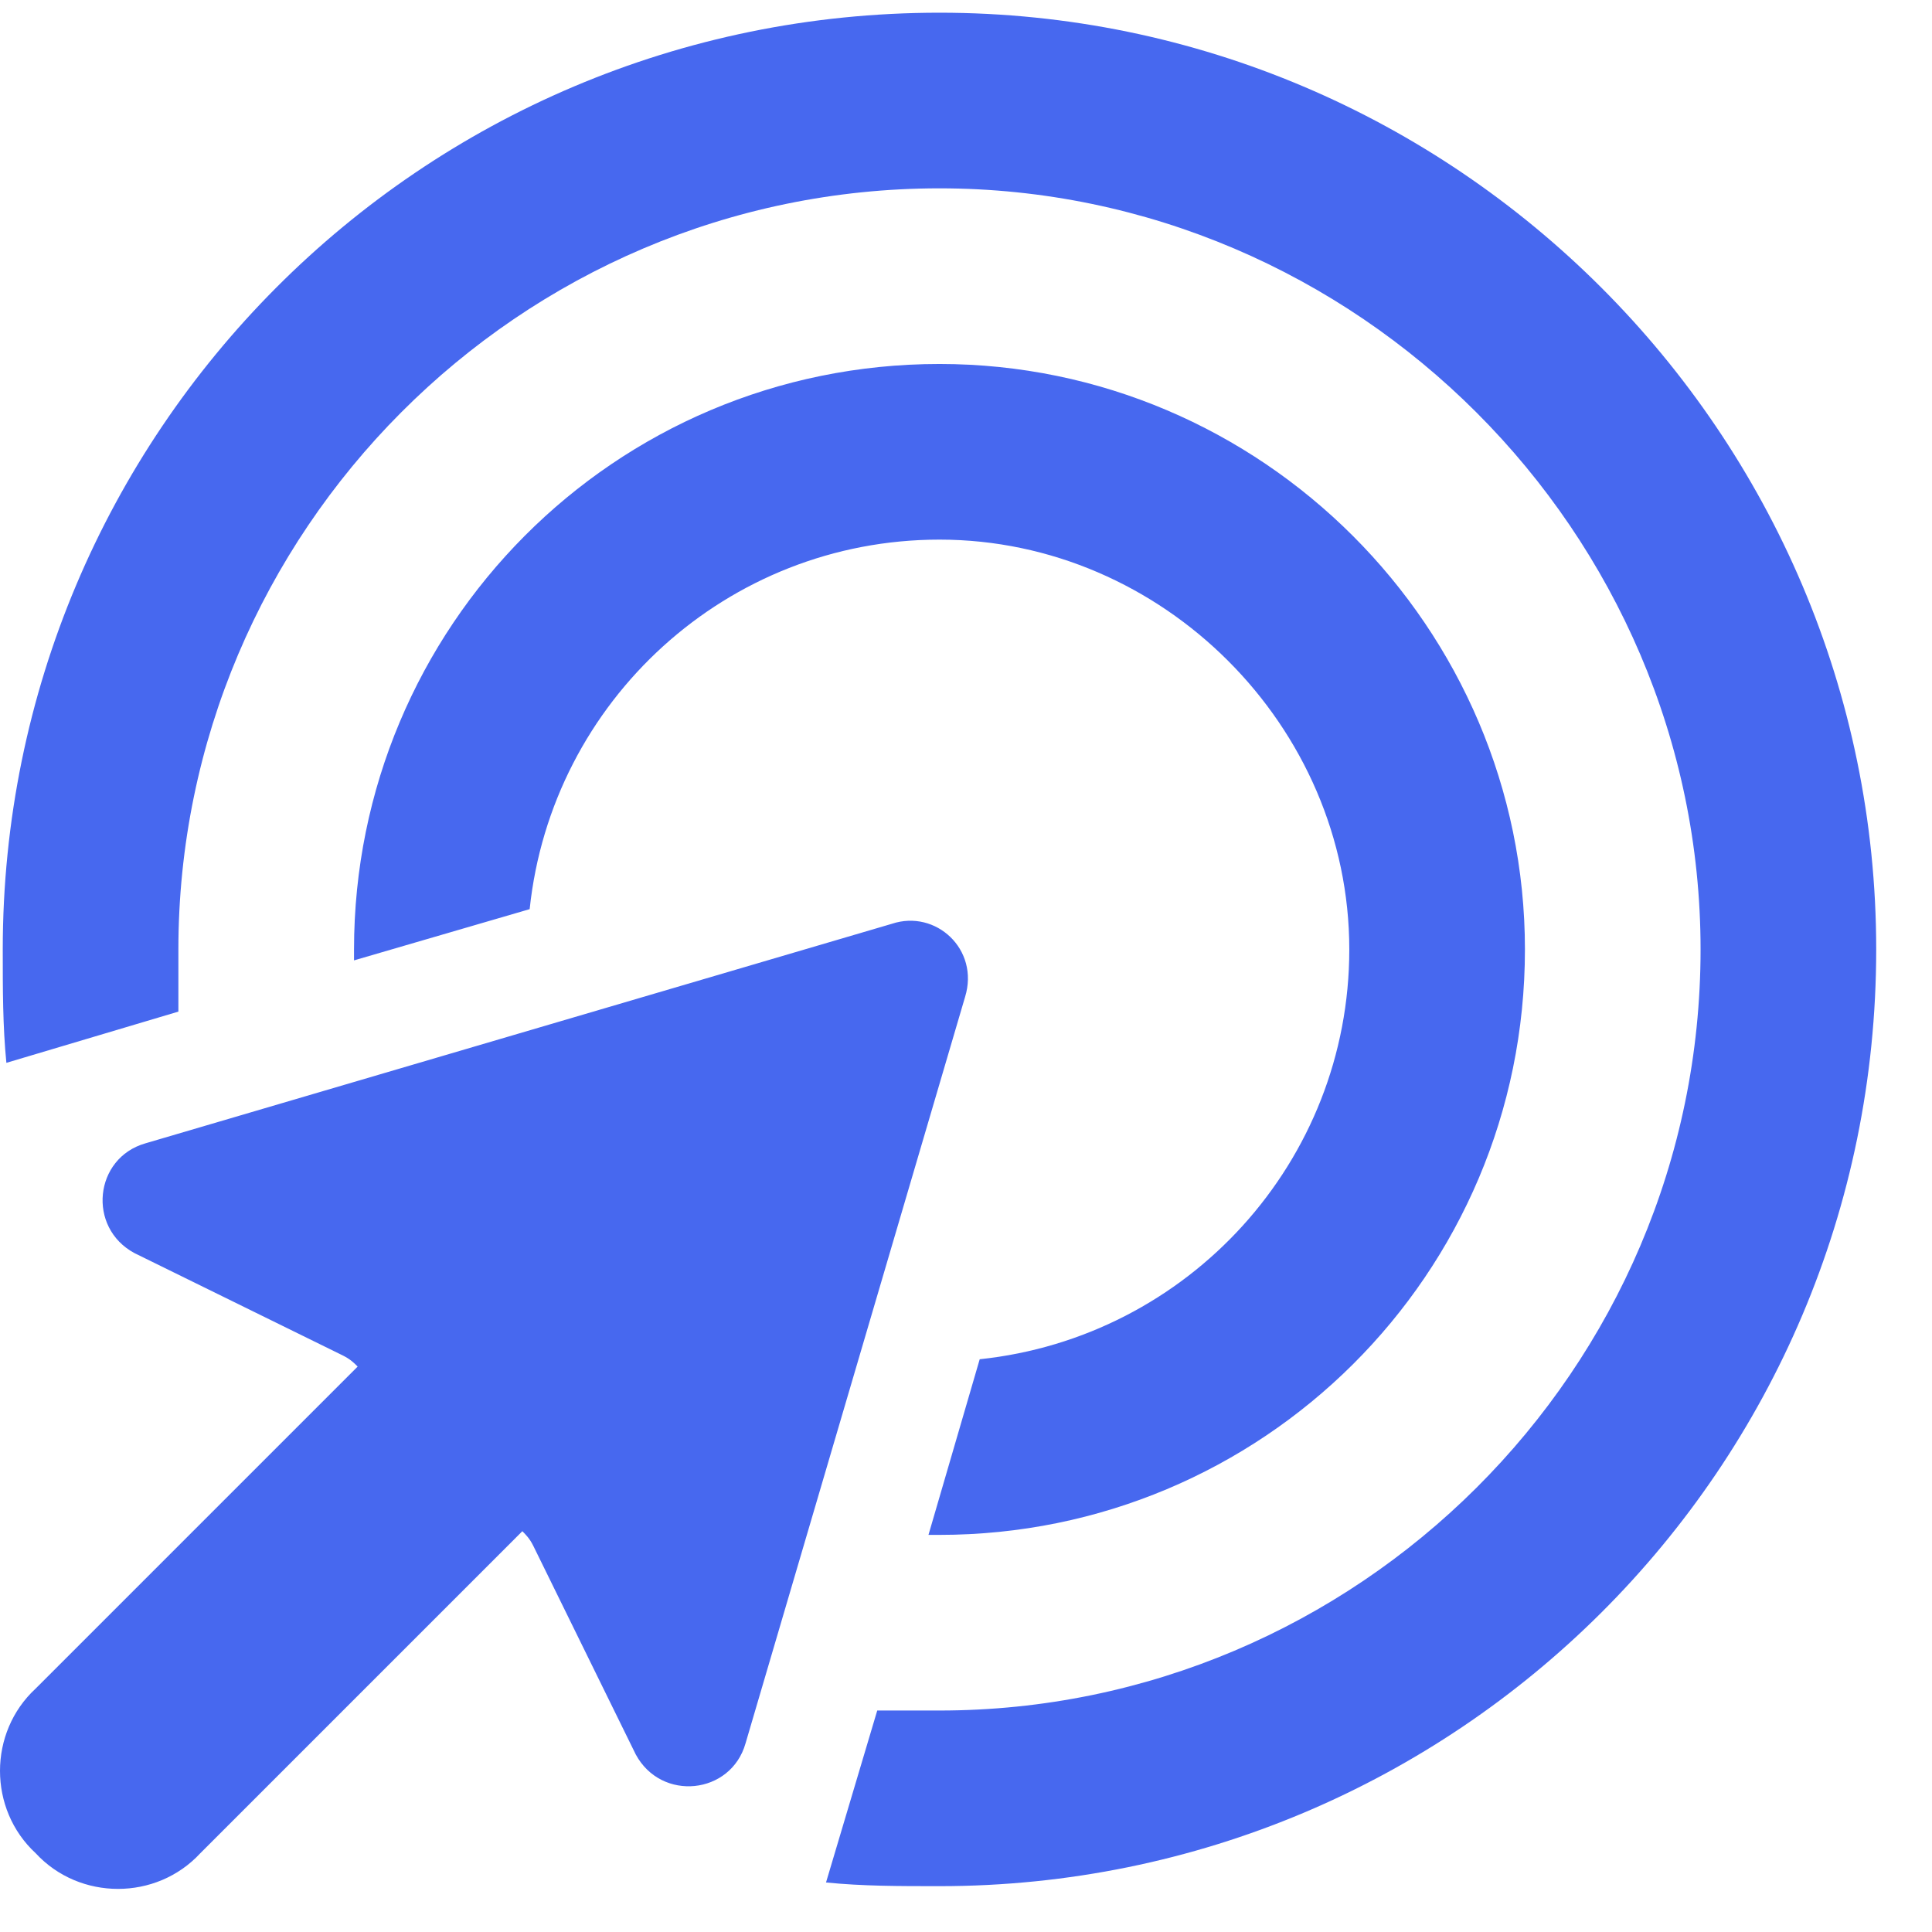 <?xml version="1.0" encoding="utf-8"?>
<svg xmlns="http://www.w3.org/2000/svg" width="33" height="33" viewBox="0 0 33 33" fill="none">
  <path d="M16.047 29.217C23.172 29.217 29.047 23.404 29.047 16.217C29.047 9.092 23.172 3.217 16.047 3.217C8.859 3.217 3.047 9.092 3.047 16.217C3.047 16.592 3.047 16.904 3.047 17.279L0.109 18.154C0.047 17.529 0.047 16.904 0.047 16.217C0.047 7.404 7.172 0.217 16.047 0.217C24.859 0.217 32.047 7.404 32.047 16.217C32.047 25.092 24.859 32.217 16.047 32.217C15.359 32.217 14.734 32.217 14.109 32.154L14.984 29.217C15.359 29.217 15.672 29.217 16.047 29.217ZM15.859 26.217L16.734 23.217C20.297 22.842 23.047 19.842 23.047 16.217C23.047 12.404 19.859 9.217 16.047 9.217C12.422 9.217 9.422 11.967 9.047 15.529L6.047 16.404C6.047 16.342 6.047 16.279 6.047 16.217C6.047 10.717 10.484 6.217 16.047 6.217C21.547 6.217 26.047 10.717 26.047 16.217C26.047 21.779 21.547 26.217 16.047 26.217C15.984 26.217 15.922 26.217 15.859 26.217ZM2.484 19.529L15.234 15.779C15.984 15.529 16.734 16.217 16.484 17.029L12.734 29.779C12.484 30.654 11.297 30.779 10.859 29.967L9.109 26.404C9.047 26.279 8.984 26.217 8.922 26.154L3.422 31.654C2.672 32.467 1.359 32.467 0.609 31.654C-0.203 30.904 -0.203 29.592 0.609 28.842L6.109 23.342C6.047 23.279 5.984 23.217 5.859 23.154L2.297 21.404C1.484 20.967 1.609 19.779 2.484 19.529Z" fill="#4768EF"/>
</svg>